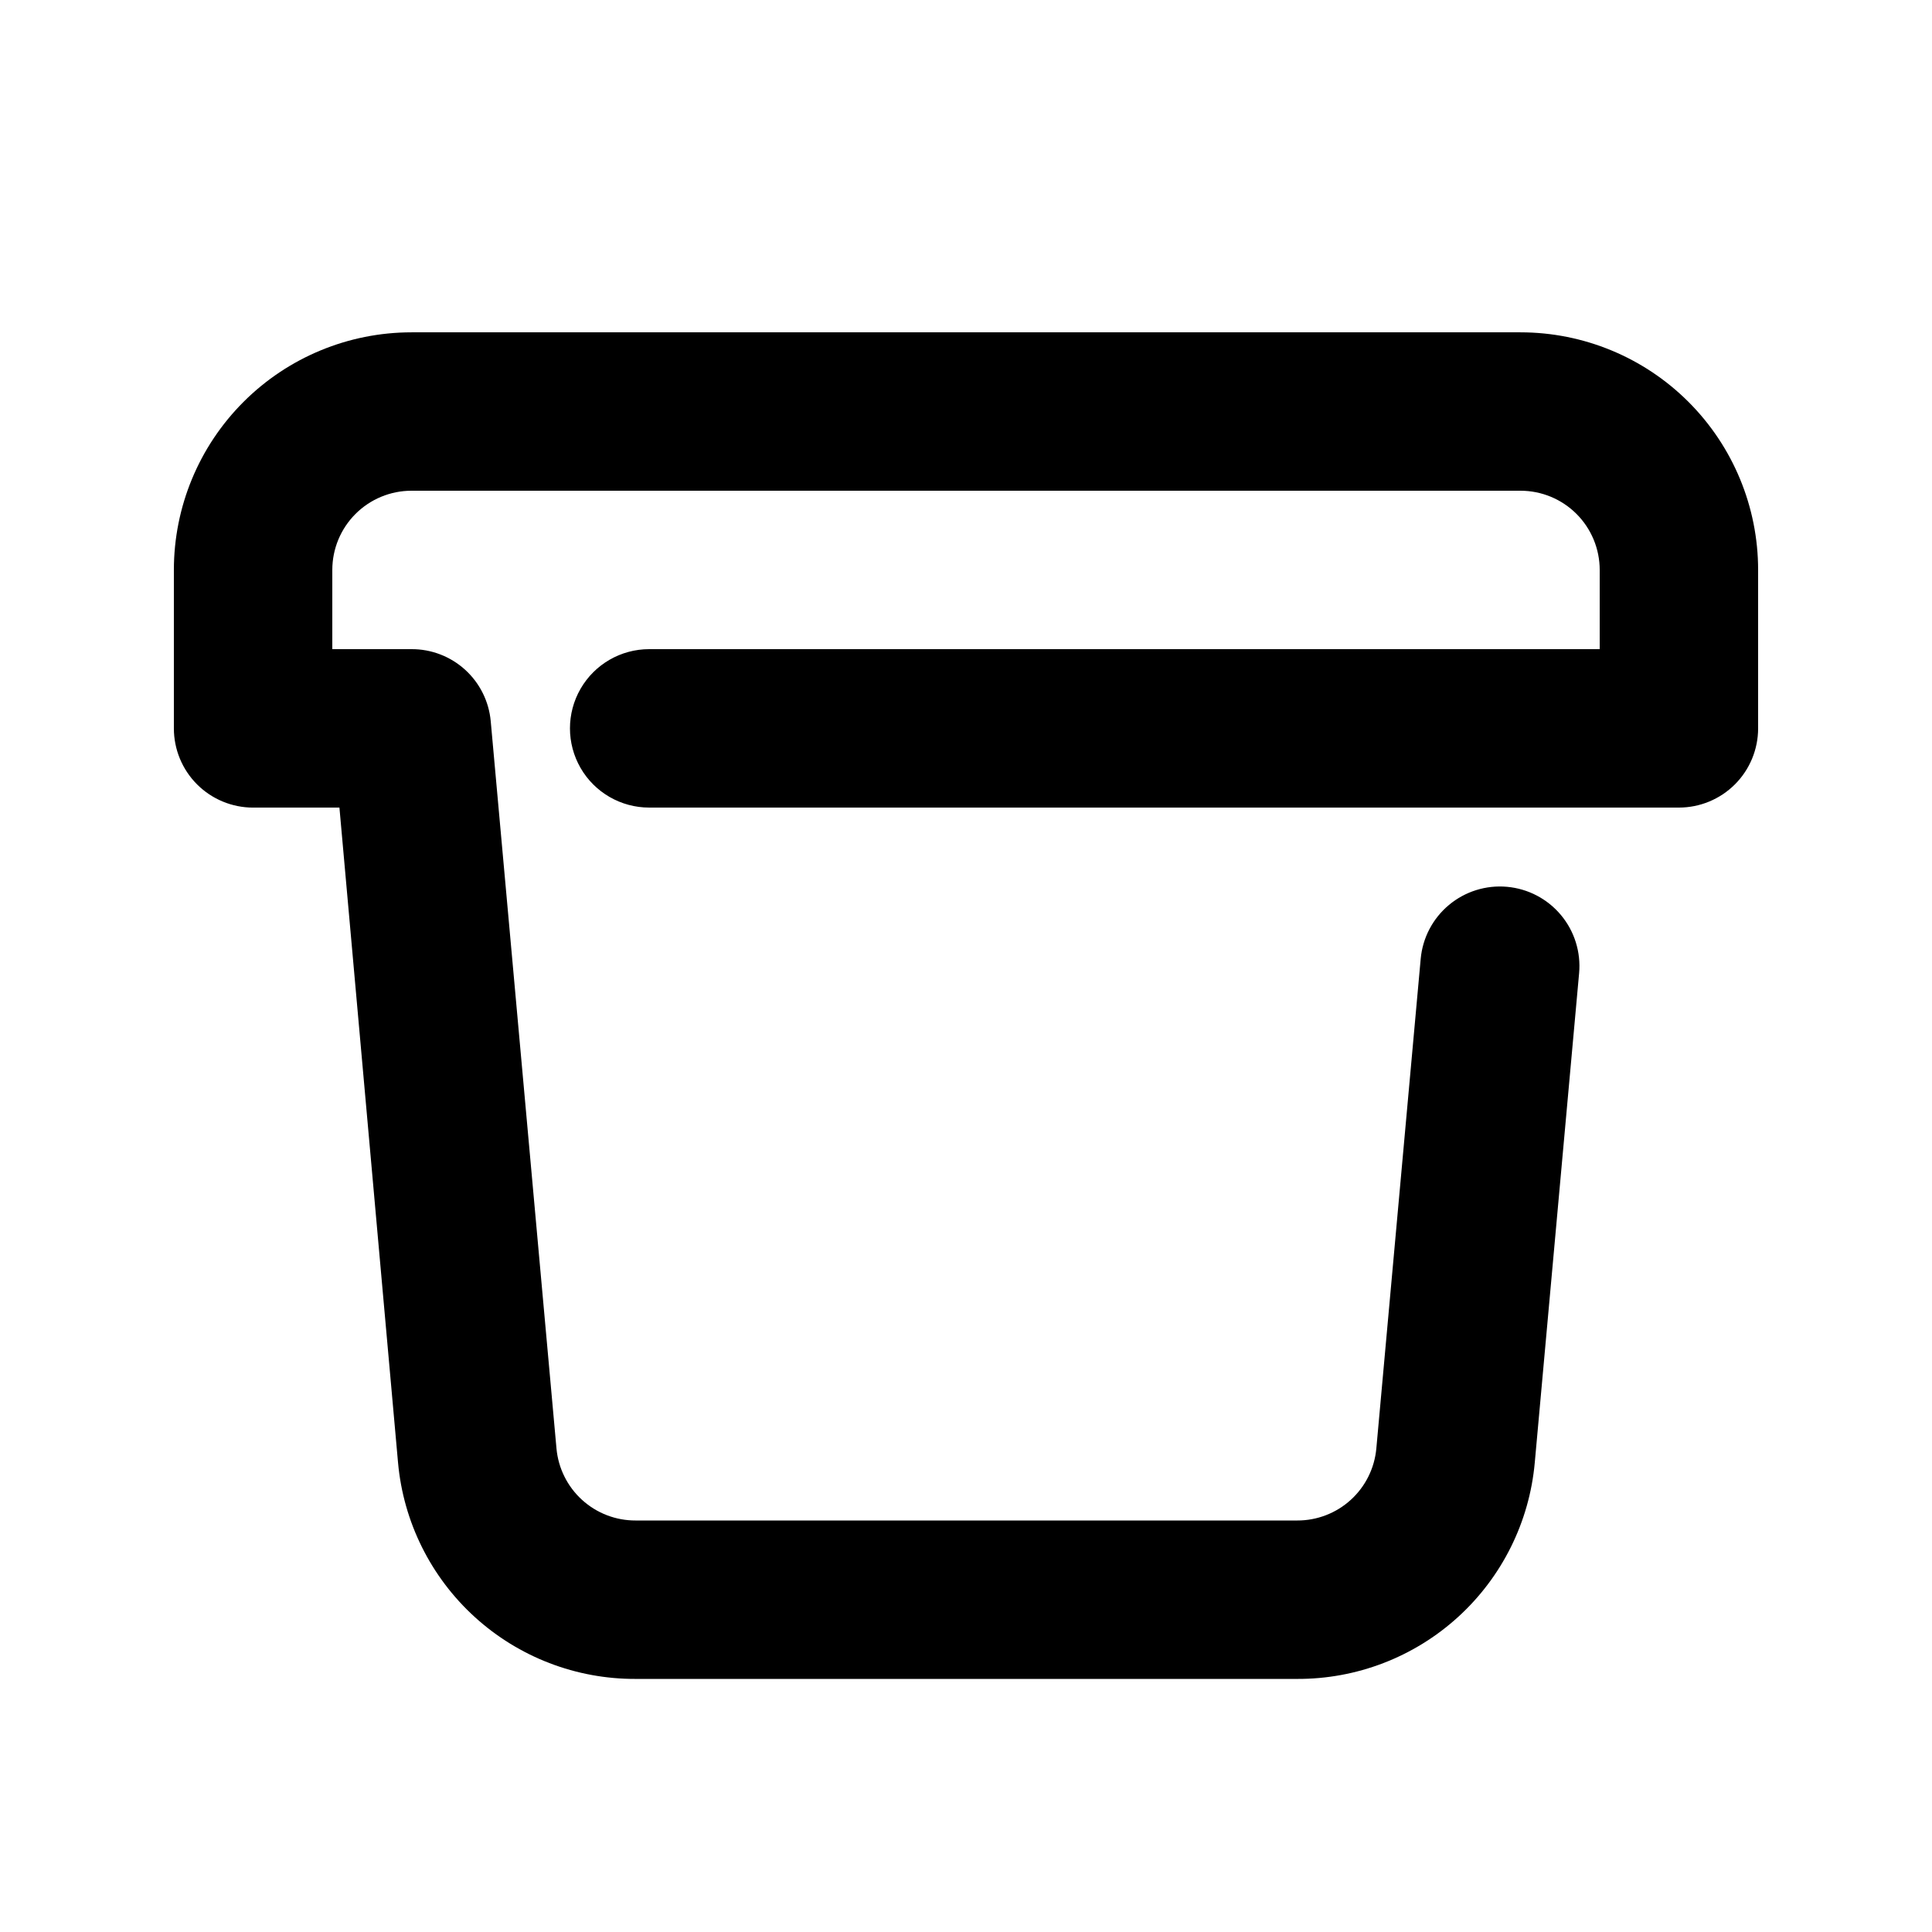 <?xml version="1.0" encoding="UTF-8"?>
<!-- The Best Svg Icon site in the world: iconSvg.co, Visit us! https://iconsvg.co -->
<svg fill="#000000" width="800px" height="800px" version="1.1" viewBox="144 144 512 512" xmlns="http://www.w3.org/2000/svg">
 <path d="m609.92 295.04v41.984c0 5.566-2.211 10.906-6.148 14.844-3.938 3.934-9.273 6.148-14.844 6.148h-272.89c-7.5 0-14.43-4.004-18.18-10.496-3.75-6.496-3.75-14.5 0-20.992 3.75-6.496 10.68-10.496 18.18-10.496h251.9v-20.992c0-5.566-2.211-10.906-6.148-14.844-3.934-3.938-9.273-6.148-14.844-6.148h-293.89c-5.566 0-10.906 2.211-14.844 6.148s-6.148 9.277-6.148 14.844v20.992h20.992c5.254-0.023 10.328 1.93 14.215 5.465 3.887 3.539 6.305 8.402 6.777 13.637l17.422 192.71c0.473 5.234 2.891 10.102 6.777 13.637 3.887 3.539 8.961 5.488 14.215 5.465h175.29c5.254 0.023 10.328-1.926 14.215-5.465 3.887-3.535 6.305-8.402 6.777-13.637l11.754-129.73c0.5-5.566 3.195-10.707 7.484-14.289 4.293-3.582 9.832-5.316 15.398-4.812 5.566 0.5 10.707 3.191 14.289 7.484 3.582 4.289 5.312 9.828 4.812 15.395l-11.754 129.73c-1.418 15.703-8.676 30.301-20.336 40.91-11.66 10.613-26.875 16.465-42.641 16.398h-175.29c-15.766 0.066-30.98-5.785-42.641-16.398-11.66-10.609-18.918-25.207-20.336-40.91l-15.531-173.6h-22.883c-5.566 0-10.906-2.215-14.844-6.148-3.938-3.938-6.148-9.277-6.148-14.844v-41.984c0-16.703 6.633-32.723 18.445-44.531 11.809-11.812 27.828-18.445 44.531-18.445h293.89c16.703 0 32.723 6.633 44.531 18.445 11.812 11.809 18.445 27.828 18.445 44.531z"/>
</svg>
